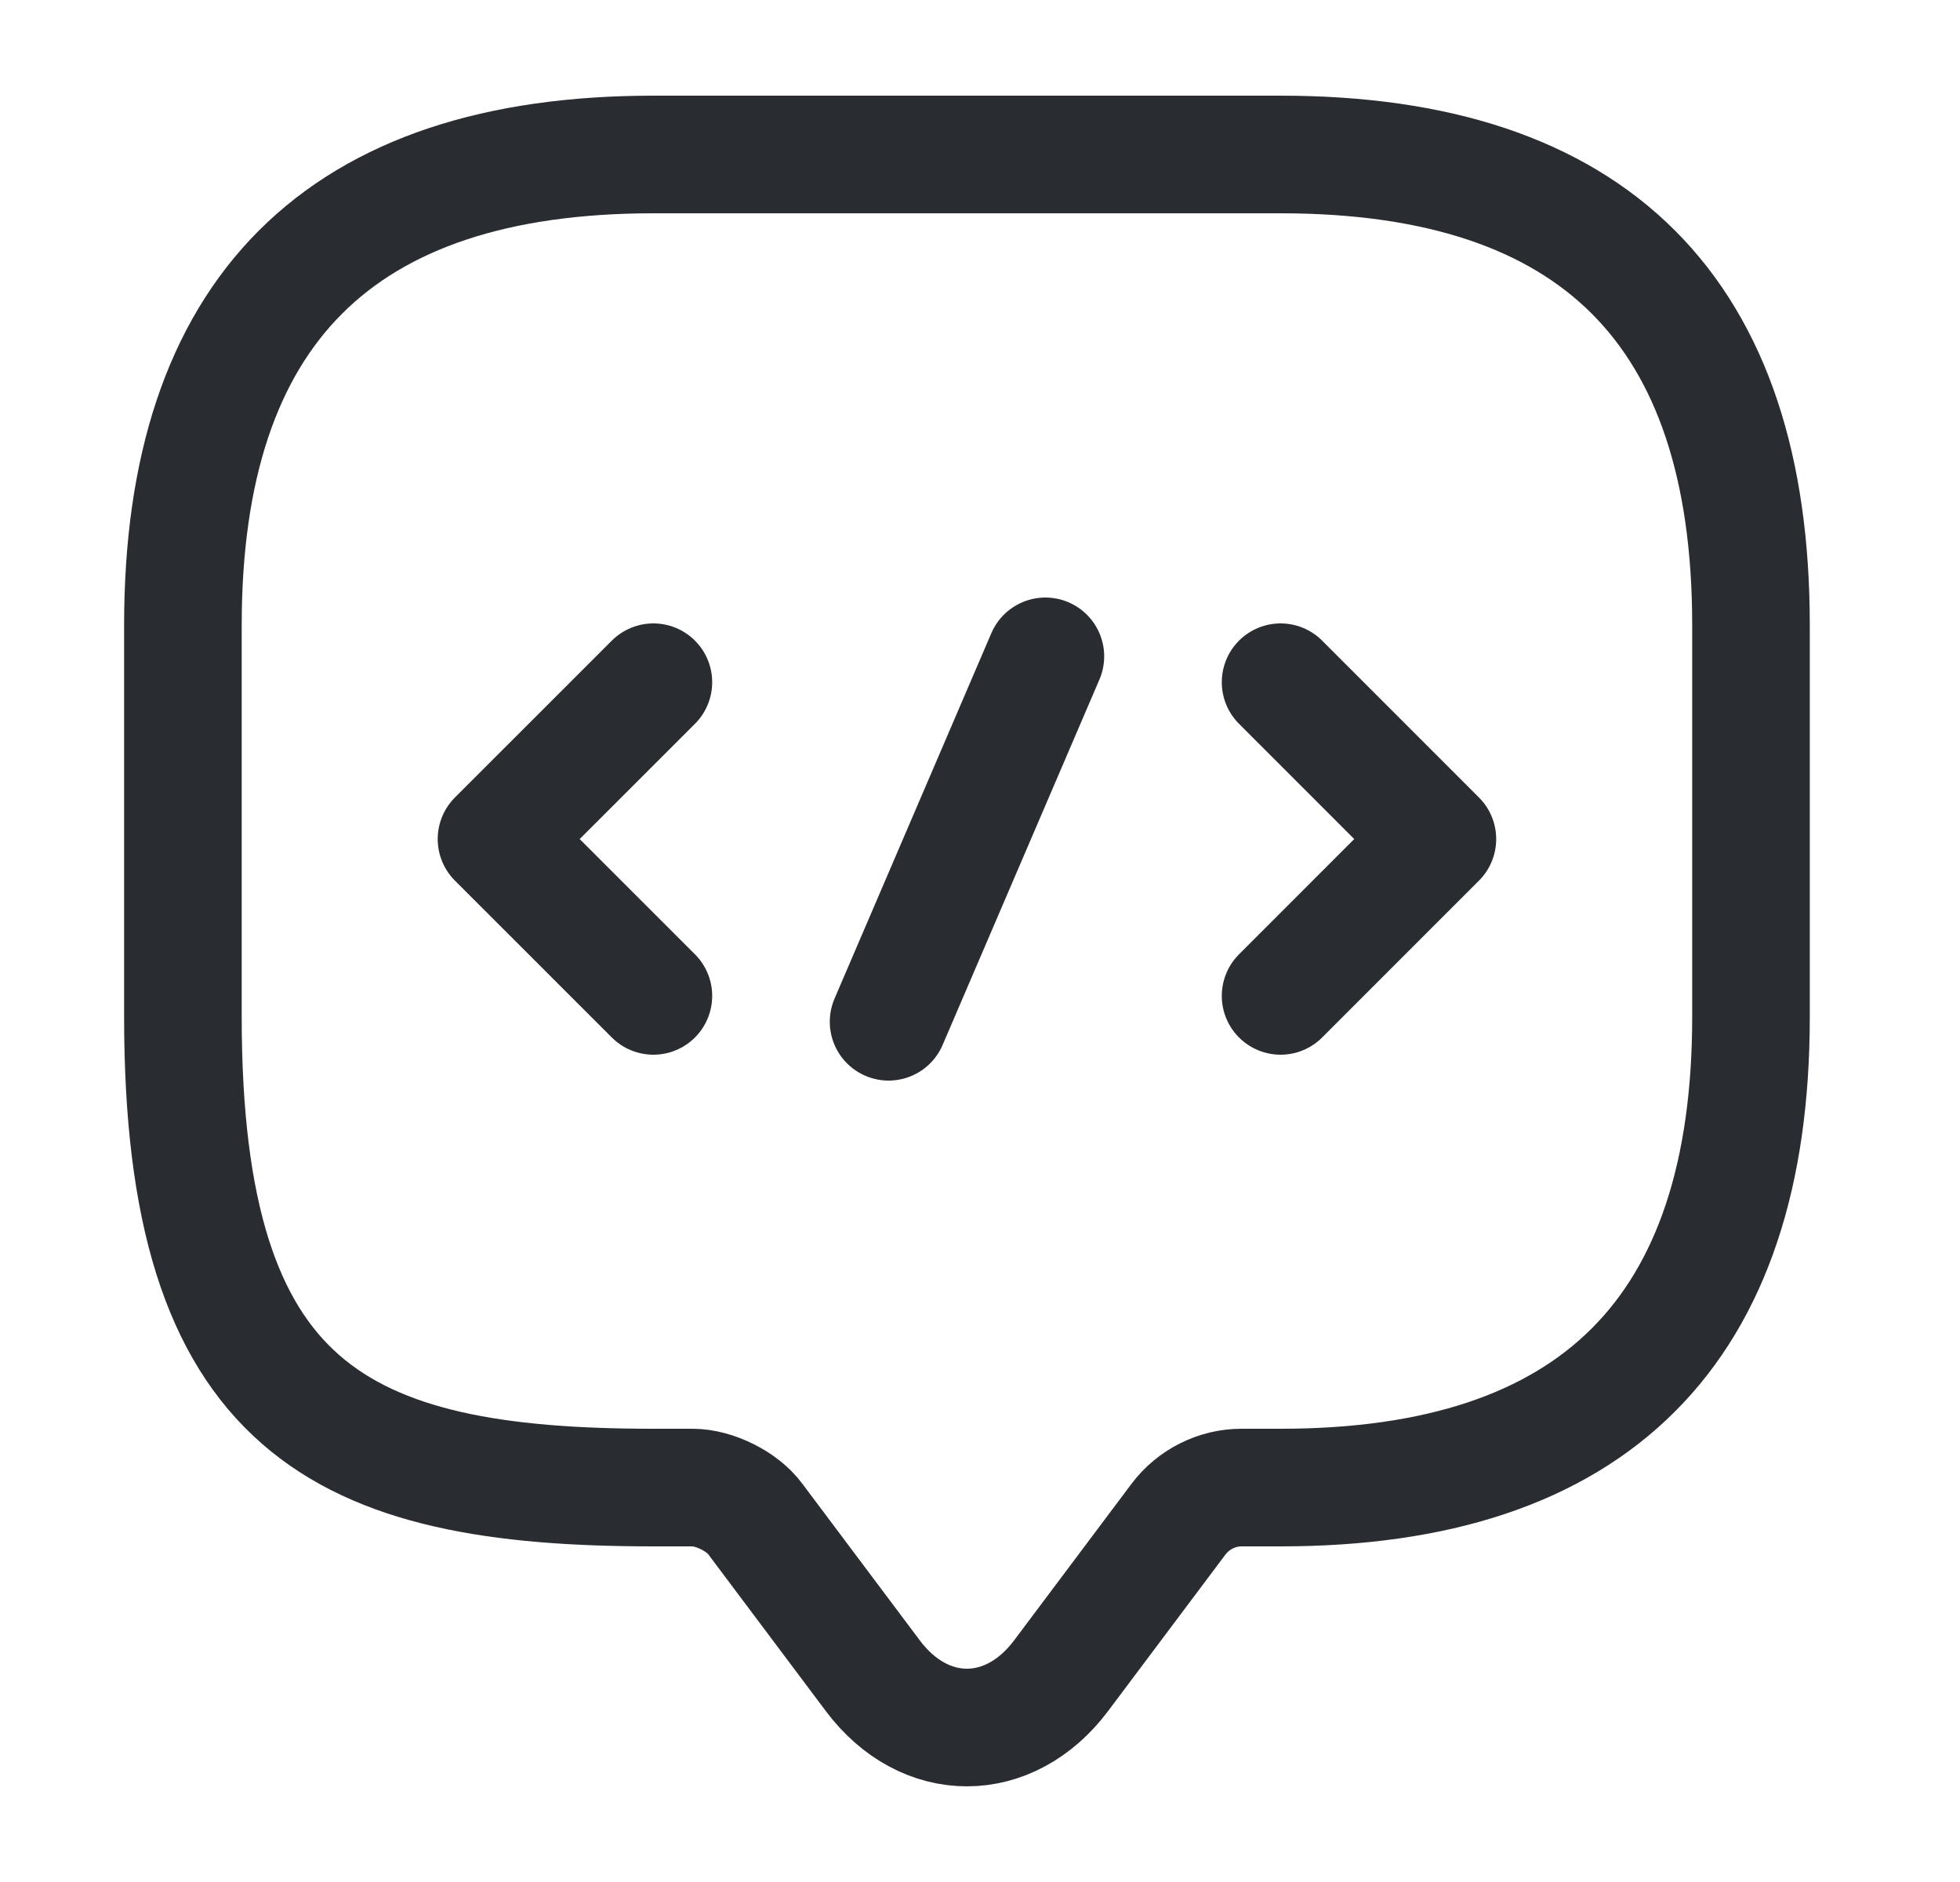 <svg xmlns="http://www.w3.org/2000/svg" width="25" height="24" viewBox="0 0 25 24" fill="none"><path d="M8.834 18.97H8.334C4.333 18.97 2.333 17.97 2.333 12.97V7.97C2.333 3.97 4.333 1.97 8.334 1.97H16.334C20.334 1.97 22.334 3.97 22.334 7.97V12.97C22.334 16.97 20.334 18.97 16.334 18.97H15.834C15.524 18.97 15.223 19.12 15.034 19.37L13.534 21.37C12.873 22.25 11.793 22.25 11.133 21.37L9.633 19.37C9.473 19.15 9.114 18.97 8.834 18.97Z" stroke="#292D32" stroke-width="1.5" stroke-miterlimit="10" stroke-linecap="round" stroke-linejoin="round"></path><path d="M8.334 8.7L6.333 10.7L8.334 12.7" stroke="#292D32" stroke-width="1.5" stroke-miterlimit="10" stroke-linecap="round" stroke-linejoin="round"></path><path d="M16.334 8.7L18.334 10.7L16.334 12.7" stroke="#292D32" stroke-width="1.5" stroke-miterlimit="10" stroke-linecap="round" stroke-linejoin="round"></path><path d="M13.334 8.37L11.334 13.03" stroke="#292D32" stroke-width="1.5" stroke-miterlimit="10" stroke-linecap="round" stroke-linejoin="round"></path></svg>